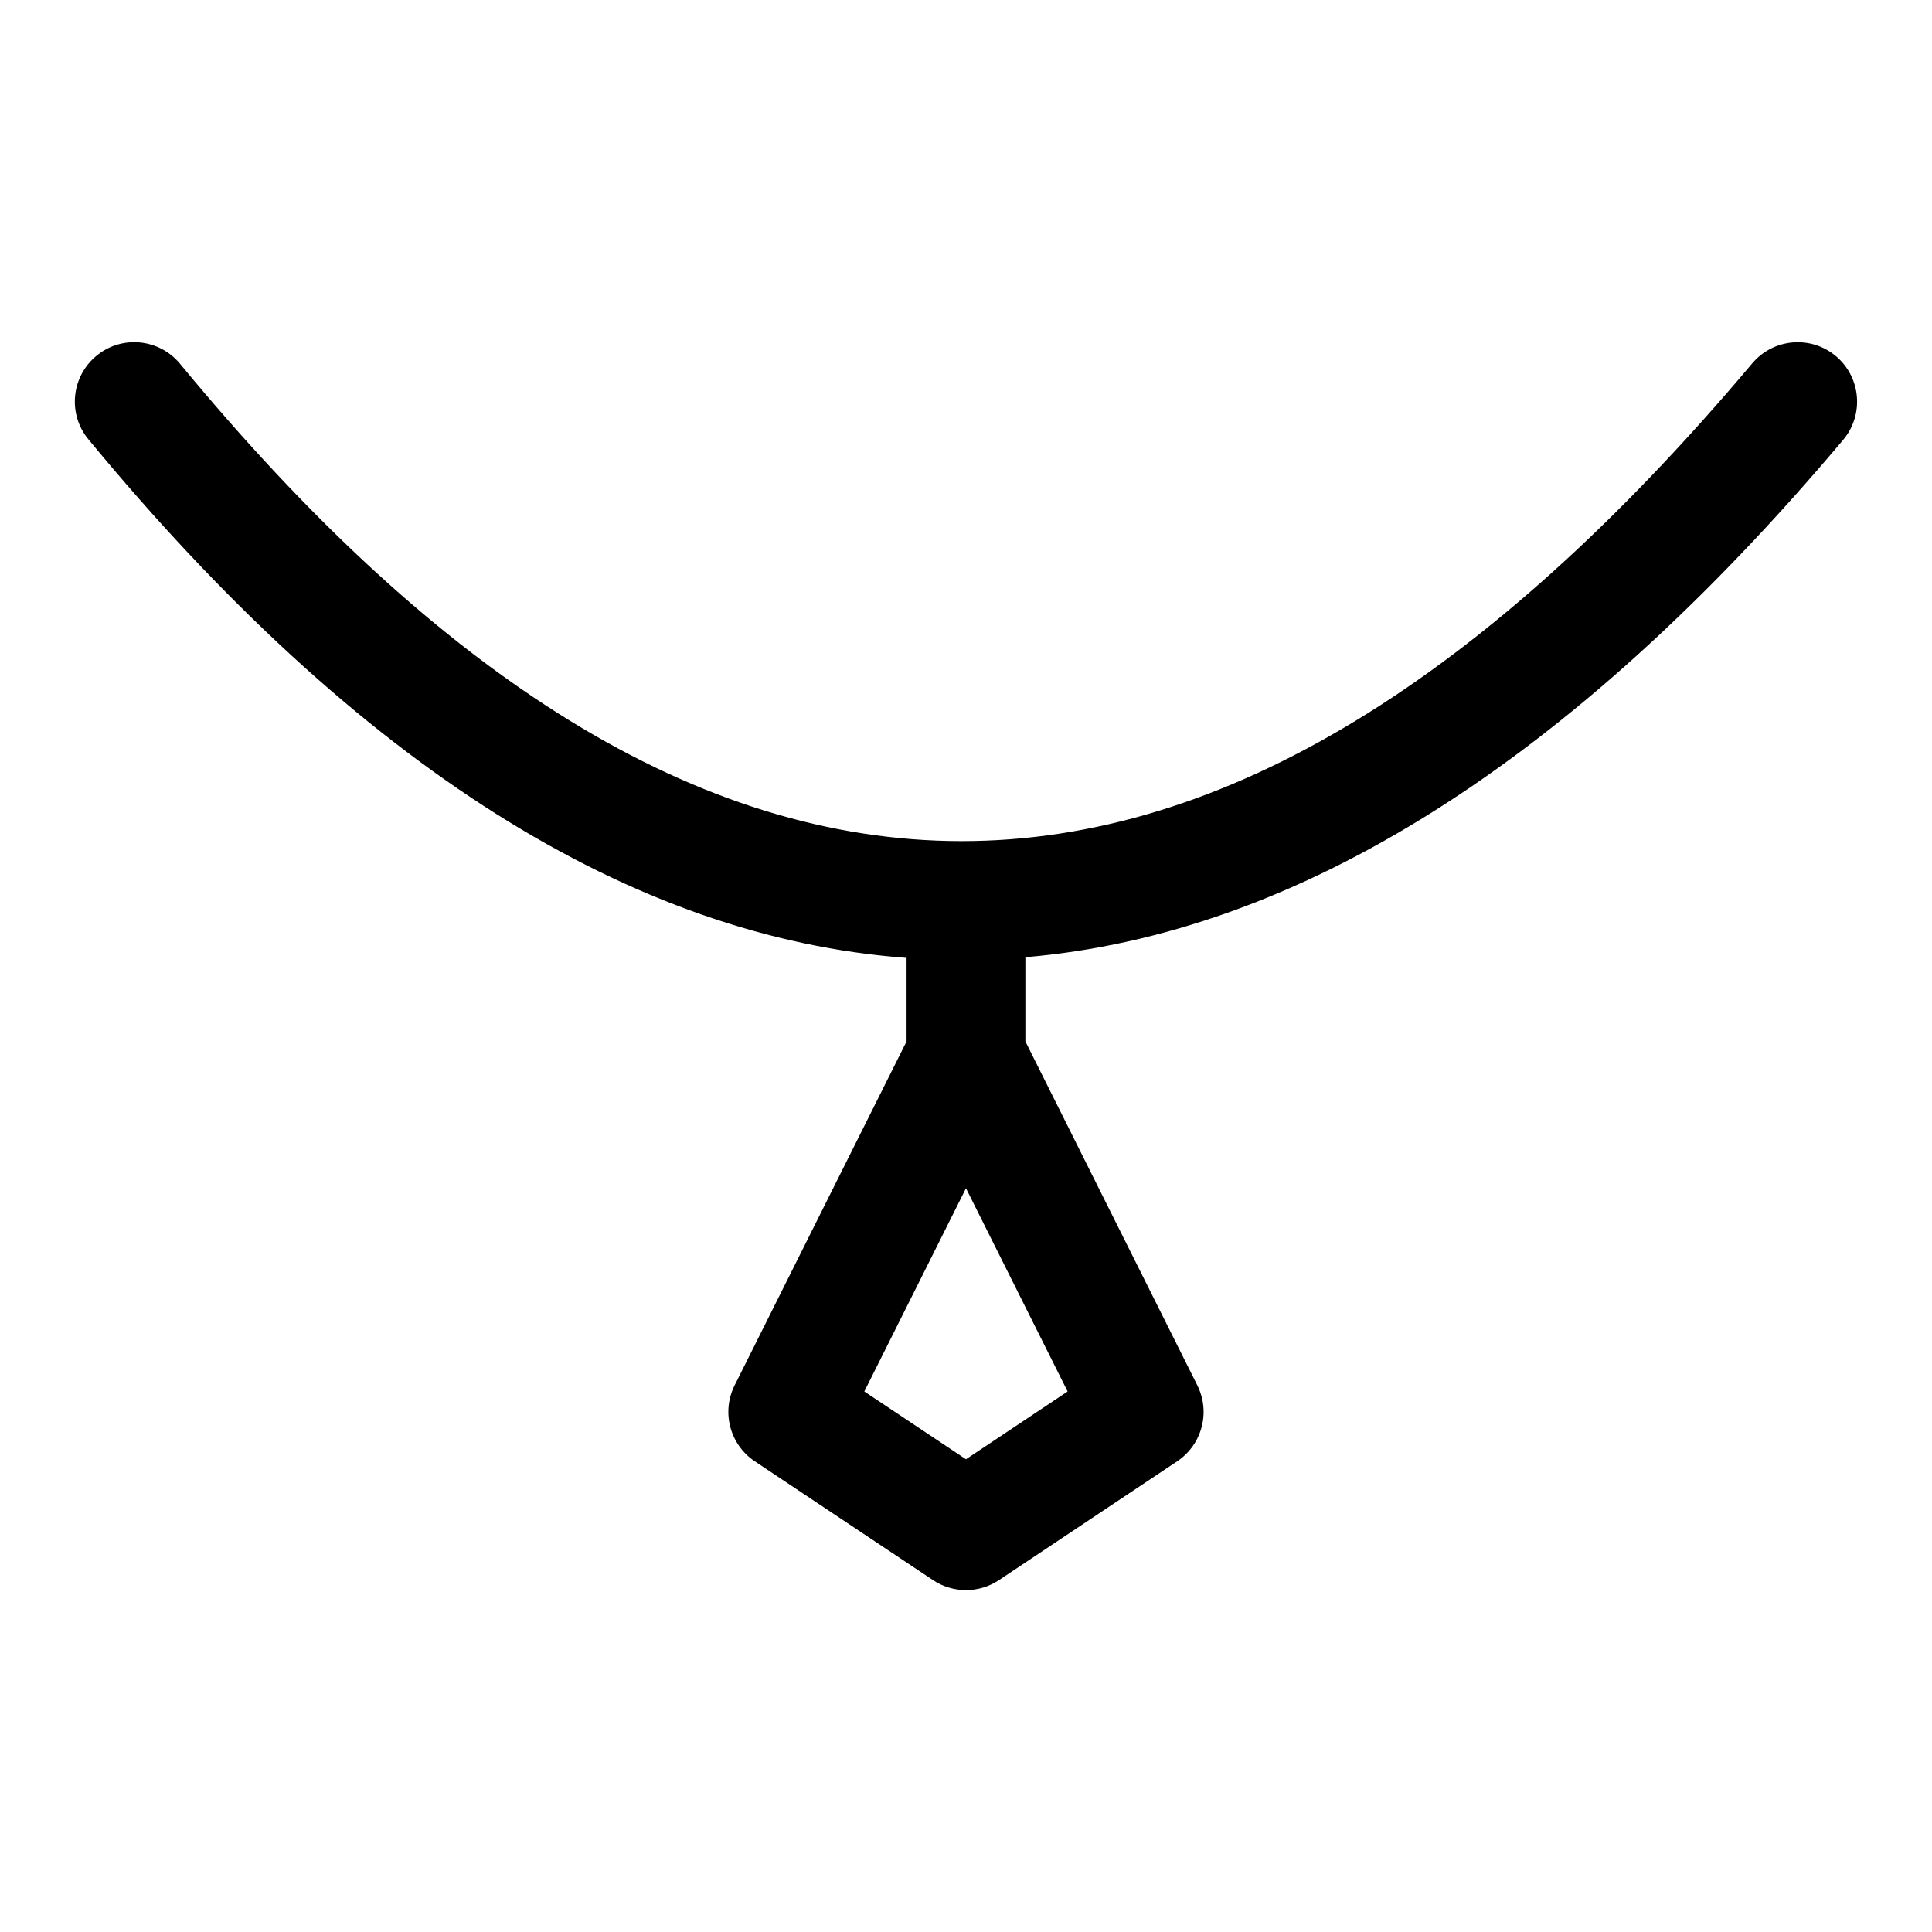<?xml version="1.0" encoding="UTF-8"?>
<!-- The Best Svg Icon site in the world: iconSvg.co, Visit us! https://iconsvg.co -->
<svg fill="#000000" width="800px" height="800px" version="1.1" viewBox="144 144 512 512" xmlns="http://www.w3.org/2000/svg">
 <path d="m384.25 397.86v22.121l-45.562 91.141c-3.559 7.102-1.258 15.727 5.336 20.137l47.23 31.488c5.289 3.527 12.188 3.527 17.477 0l47.23-31.488c6.598-4.41 8.895-13.035 5.336-20.137l-45.562-91.141v-22.309c71.684-6.109 144.29-51.105 216.72-137.1 5.59-6.644 4.738-16.578-1.906-22.184-6.644-5.59-16.578-4.738-22.184 1.906-70.566 83.789-140.01 126.69-209.71 126.61-69.652-0.094-138.15-43.105-206.94-126.49-5.527-6.707-15.461-7.668-22.152-2.125-6.707 5.527-7.668 15.461-2.125 22.152 71.621 86.828 144.28 132.06 216.81 137.41zm15.742 132.86-26.938-17.965s26.938-53.859 26.938-53.859 26.938 53.859 26.938 53.859z" fill-rule="evenodd"/>
</svg>